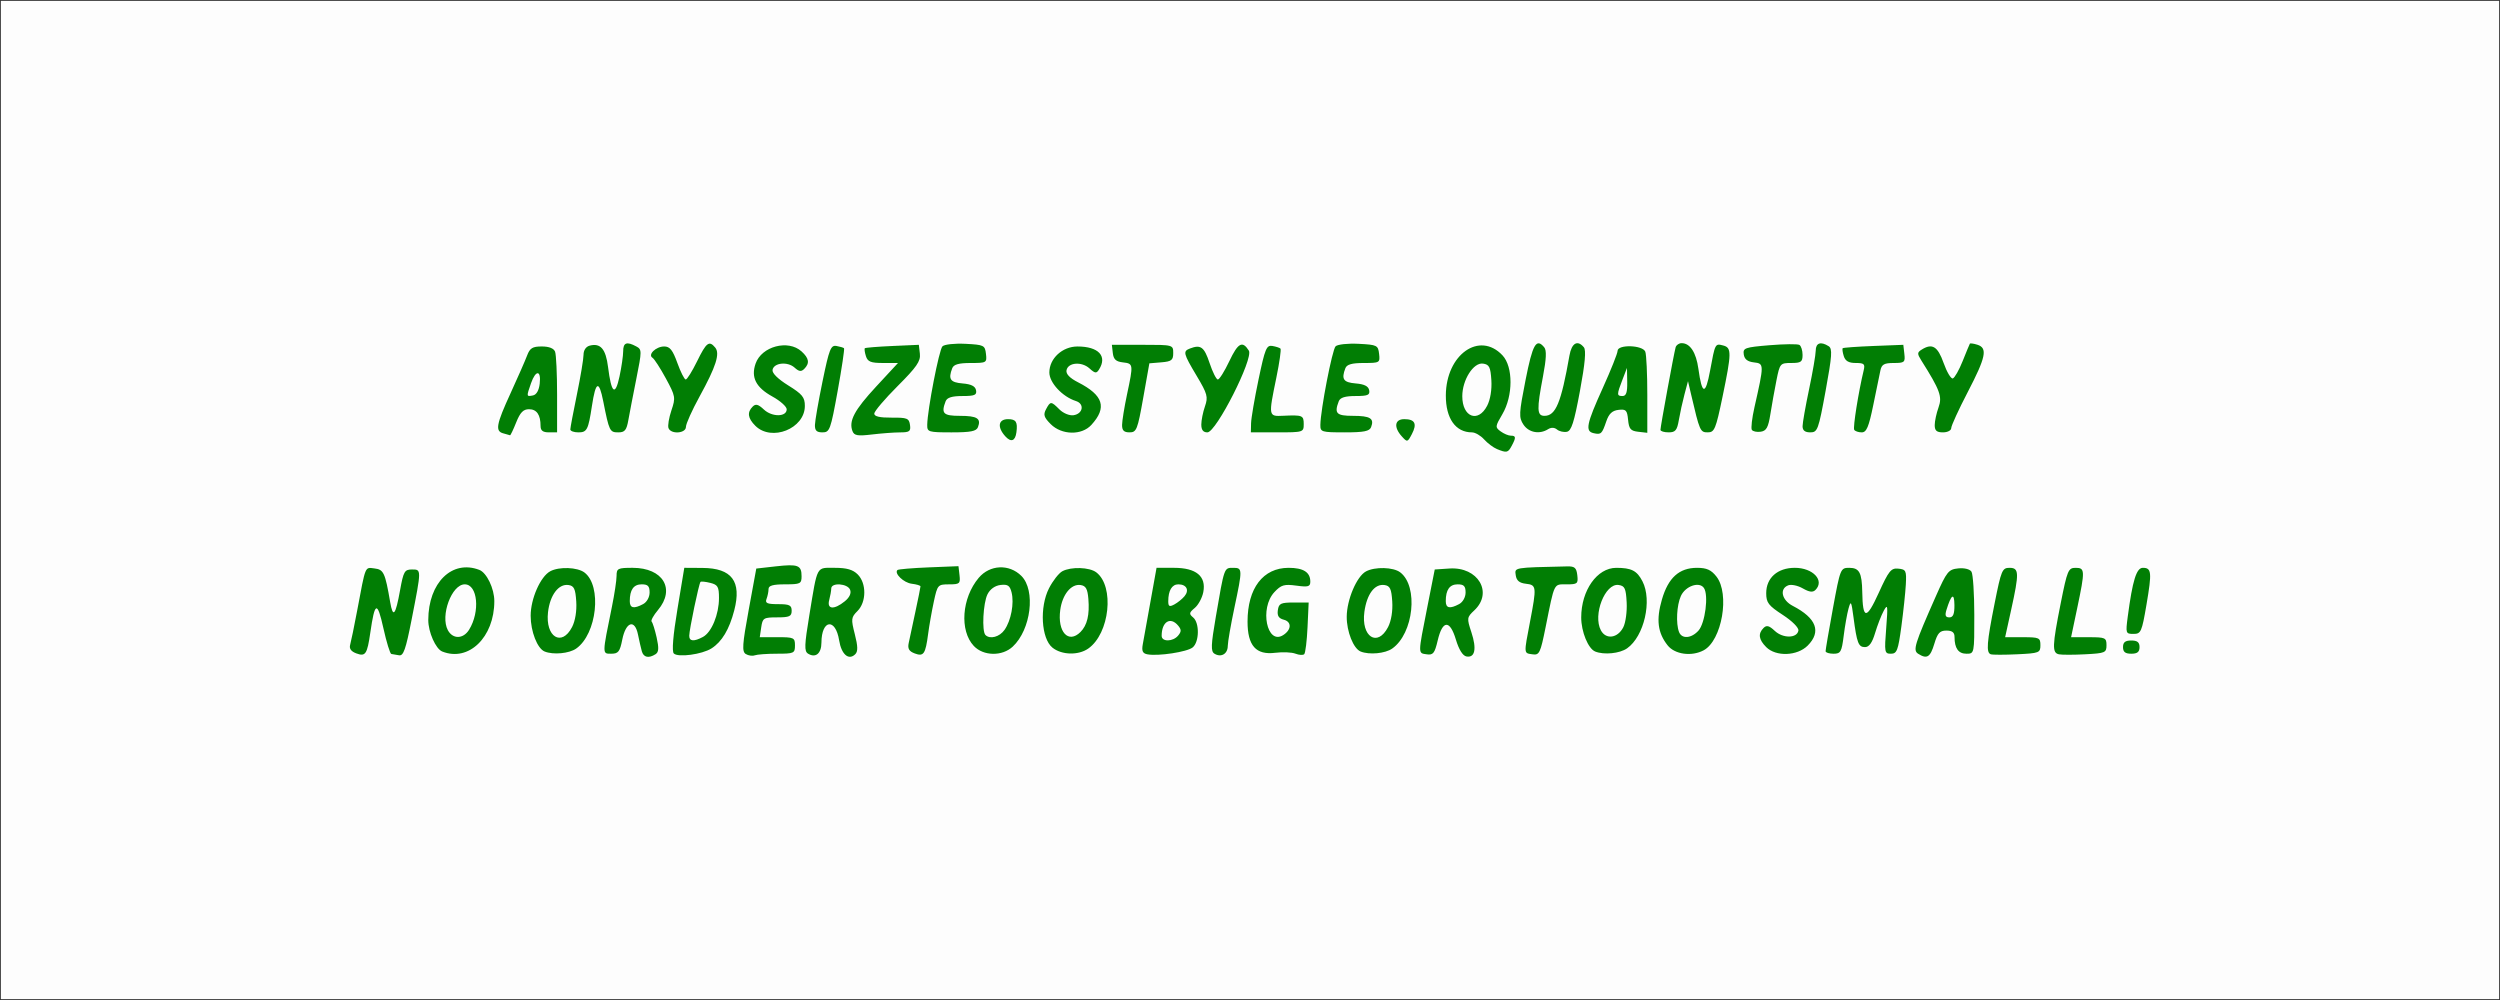 <?xml version="1.0" encoding="UTF-8" standalone="no"?>
<svg
   xmlns:dc="http://purl.org/dc/elements/1.1/"
   xmlns:cc="http://creativecommons.org/ns#"
   xmlns:rdf="http://www.w3.org/1999/02/22-rdf-syntax-ns#"
   xmlns:svg="http://www.w3.org/2000/svg"
   xmlns="http://www.w3.org/2000/svg"
   xmlns:sodipodi="http://sodipodi.sourceforge.net/DTD/sodipodi-0.dtd"
   xmlns:inkscape="http://www.inkscape.org/namespaces/inkscape"
   width="15in"
   height="6in"
   viewBox="0 0 381 152.4"
   version="1.1"
   id="svg8"
   inkscape:version="1.0.2-2 (e86c870879, 2021-01-15)"
   sodipodi:docname="comapnymoto2.svg">
  <rect x="0" y="0" width="381" height="152.4" fill="#333333" stroke="none"/>
  <defs
     id="defs2" />
  <sodipodi:namedview
     id="base"
     pagecolor="#ffffff"
     bordercolor="#666666"
     borderopacity="1.0"
     inkscape:pageopacity="1"
     inkscape:pageshadow="2"
     inkscape:zoom="0.7"
     inkscape:cx="621.38244"
     inkscape:cy="541.39517"
     inkscape:document-units="mm"
     inkscape:current-layer="svg8"
     inkscape:document-rotation="0"
     showgrid="false"
     units="in"
     inkscape:window-width="1920"
     inkscape:window-height="1080"
     inkscape:window-x="2991"
     inkscape:window-y="83"
     inkscape:window-maximized="0"
     showborder="true"
     inkscape:showpageshadow="false" />
  <rect
     style="opacity:0.987;fill:#ffffff;fill-opacity:1;fill-rule:evenodd;stroke:none;stroke-width:0.265;stroke-linejoin:round"
     id="rect863"
     width="380.735"
     height="152.135"
     x="0.132"
     y="0.132" />
  <g
     inkscape:label="Layer 1"
     inkscape:groupmode="layer"
     id="layer1">
    <path
       style="fill:#017e04;fill-opacity:1;stroke-width:1"
       d="m 54.281,99.568 c -0.79,-0.297 -1.086,-0.725 -0.914,-1.323 0.139,-0.486 0.617,-2.81 1.06,-5.164 1.328,-7.046 1.156,-6.627 2.647,-6.451 1.393,0.164 1.617,0.644 2.386,5.118 0.432,2.514 0.813,2.057 1.513,-1.816 0.515,-2.846 0.686,-3.144 1.802,-3.144 1.467,0 1.468,-0.081 -0.043,7.625 -0.901,4.594 -1.25,5.582 -1.926,5.451 -0.454,-0.088 -0.98,-0.178 -1.169,-0.199 -0.189,-0.021 -0.732,-1.787 -1.207,-3.923 -0.935,-4.204 -1.309,-4.078 -1.995,0.671 -0.478,3.309 -0.737,3.688 -2.153,3.155 z m 43.531,-0.32 c -0.136,-0.485 -0.399,-1.63 -0.584,-2.545 -0.484,-2.401 -1.856,-1.951 -2.397,0.787 -0.361,1.826 -0.604,2.136 -1.674,2.136 -1.397,0 -1.4,0.207 0.109,-7.207 0.384,-1.887 0.699,-3.983 0.699,-4.657 0,-1.131 0.19,-1.226 2.449,-1.226 4.628,0 6.561,3.225 3.858,6.437 -0.685,0.814 -1.118,1.606 -0.962,1.762 0.155,0.155 0.498,1.244 0.762,2.419 0.364,1.62 0.323,2.236 -0.171,2.549 -1.045,0.663 -1.823,0.494 -2.089,-0.453 z m 0.213,-7.192 c 0.558,-0.299 0.974,-1.051 0.974,-1.762 0,-0.973 -0.26,-1.241 -1.205,-1.241 -1.228,0 -1.816,0.829 -1.816,2.559 0,1.083 0.608,1.215 2.047,0.445 z m 4.664,7.534 c -0.315,-0.315 -0.119,-2.712 0.554,-6.771 l 1.042,-6.283 2.769,0.017 c 4.483,0.026 5.993,2.04 4.845,6.464 -0.754,2.907 -1.881,4.793 -3.468,5.801 -1.441,0.916 -5.107,1.41 -5.743,0.773 z m 4.441,-2.522 c 1.319,-0.706 2.442,-3.433 2.442,-5.93 0,-1.711 -0.176,-2.02 -1.318,-2.306 -0.725,-0.182 -1.399,-0.25 -1.497,-0.152 -0.241,0.241 -1.716,7.3 -1.716,8.21 0,0.861 0.702,0.921 2.09,0.178 z m 6.522,2.604 c -0.593,-0.378 -0.523,-1.426 0.451,-6.735 l 1.153,-6.288 2.954,-0.334 c 3.409,-0.386 3.948,-0.18 3.948,1.509 0,1.139 -0.184,1.229 -2.517,1.229 -1.837,0 -2.517,0.193 -2.517,0.714 0,0.393 -0.138,1.072 -0.306,1.51 -0.248,0.647 0.084,0.796 1.762,0.796 1.732,0 2.068,0.163 2.068,1.007 0,0.854 -0.336,1.007 -2.208,1.007 -2.069,0 -2.223,0.095 -2.43,1.51 l -0.222,1.51 h 2.682 c 2.525,0 2.682,0.074 2.682,1.259 0,1.188 -0.154,1.259 -2.728,1.259 -1.5,0 -3.03,0.111 -3.398,0.246 -0.369,0.135 -0.987,0.045 -1.373,-0.201 z m 9.486,-0.062 c -0.581,-0.359 -0.548,-1.292 0.208,-5.869 1.273,-7.71 1.001,-7.204 3.881,-7.204 1.812,0 2.756,0.272 3.49,1.007 1.354,1.354 1.335,4.203 -0.037,5.575 -0.969,0.969 -0.998,1.223 -0.407,3.529 0.471,1.839 0.49,2.632 0.071,3.051 -0.998,0.998 -2.114,0.041 -2.458,-2.109 -0.553,-3.455 -2.682,-3.181 -2.699,0.348 -0.008,1.668 -0.891,2.389 -2.048,1.674 z m 5.593,-7.961 c 0.734,-0.594 1.031,-1.229 0.827,-1.762 -0.372,-0.97 -2.865,-1.147 -2.876,-0.204 -0.004,0.346 -0.143,1.139 -0.31,1.762 -0.382,1.425 0.732,1.522 2.359,0.204 z m 10.658,7.928 c -0.853,-0.321 -1.084,-0.722 -0.904,-1.575 0.133,-0.629 0.591,-2.775 1.019,-4.768 0.428,-1.993 0.778,-3.734 0.778,-3.868 0,-0.135 -0.6,-0.316 -1.334,-0.404 -1.228,-0.147 -2.718,-1.582 -2.173,-2.092 0.129,-0.12 2.273,-0.301 4.765,-0.402 l 4.531,-0.183 0.159,1.385 c 0.147,1.276 0.022,1.385 -1.595,1.385 -1.708,0 -1.769,0.07 -2.323,2.643 -0.313,1.454 -0.702,3.663 -0.865,4.909 -0.403,3.087 -0.682,3.489 -2.06,2.971 z m 35.457,0.139 c -0.707,-0.138 -0.873,-0.505 -0.688,-1.52 0.134,-0.736 0.66,-3.66 1.171,-6.499 l 0.928,-5.161 h 2.656 c 3.387,0 4.936,1.283 4.469,3.703 -0.168,0.871 -0.754,1.956 -1.301,2.412 -0.867,0.721 -0.899,0.907 -0.25,1.446 0.991,0.823 0.951,3.725 -0.062,4.566 -0.837,0.695 -5.289,1.372 -6.921,1.053 z m 4.707,-2.858 c 0.5,-0.603 0.5,-0.908 0,-1.51 -1.182,-1.424 -2.517,-0.601 -2.517,1.552 0,0.944 1.723,0.916 2.517,-0.041 z m 0.966,-5.992 c 0.769,-0.927 0.309,-1.812 -0.942,-1.812 -0.974,0 -1.535,0.941 -1.535,2.576 0,0.797 0.175,0.89 0.922,0.49 0.507,-0.272 1.207,-0.836 1.554,-1.254 z m 4.558,8.753 c -0.564,-0.348 -0.528,-1.296 0.213,-5.617 1.301,-7.589 1.257,-7.464 2.625,-7.464 1.459,0 1.463,0.131 0.205,6.091 -0.549,2.603 -1.003,5.219 -1.007,5.813 -0.009,1.22 -1.021,1.805 -2.036,1.178 z m 12.349,0.002 c -0.554,-0.218 -1.937,-0.279 -3.073,-0.136 -2.942,0.37 -4.228,-1.074 -4.228,-4.751 0,-5.097 2.368,-8.196 6.261,-8.196 2.251,0 3.305,0.671 3.305,2.105 0,0.765 -0.315,0.854 -2.14,0.607 -1.846,-0.25 -2.304,-0.114 -3.336,0.991 -2.29,2.451 -1.139,8.112 1.332,6.556 1.284,-0.809 1.336,-2.03 0.101,-2.353 -0.776,-0.203 -1.026,-0.602 -0.905,-1.45 0.145,-1.026 0.444,-1.17 2.431,-1.17 h 2.266 l -0.173,3.776 c -0.095,2.077 -0.322,3.92 -0.503,4.096 -0.181,0.176 -0.783,0.142 -1.337,-0.076 z m 20.013,0.098 c -1.355,-0.192 -1.358,0.091 0.071,-7.139 l 1.144,-5.79 2.252,-0.149 c 4.341,-0.288 6.679,3.651 3.782,6.373 -1.144,1.075 -1.159,1.188 -0.446,3.352 0.833,2.529 0.546,3.919 -0.76,3.678 -0.56,-0.104 -1.147,-1.043 -1.606,-2.573 -0.917,-3.054 -2.038,-2.995 -2.774,0.147 -0.454,1.939 -0.693,2.241 -1.663,2.103 z m 4.942,-7.661 c 0.558,-0.299 0.974,-1.051 0.974,-1.762 0,-0.973 -0.26,-1.241 -1.205,-1.241 -1.228,0 -1.816,0.829 -1.816,2.559 0,1.083 0.608,1.215 2.047,0.445 z m 11.169,7.661 c -1.344,-0.191 -1.329,0.015 -0.378,-4.955 1.028,-5.374 1.002,-5.613 -0.629,-5.801 -0.991,-0.114 -1.43,-0.481 -1.545,-1.292 -0.171,-1.206 -0.406,-1.166 7.839,-1.353 1.146,-0.026 1.412,0.207 1.544,1.353 0.147,1.28 0.025,1.385 -1.627,1.385 -2.006,0 -1.813,-0.395 -3.209,6.545 -0.794,3.945 -0.95,4.267 -1.994,4.119 z m 58.789,-0.075 c -0.846,-0.535 -0.582,-1.395 2.706,-8.827 1.64,-3.707 1.909,-4.041 3.383,-4.191 0.939,-0.096 1.775,0.112 2.024,0.503 0.232,0.367 0.426,3.329 0.43,6.583 0.007,5.906 0.006,5.916 -1.197,5.916 -1.228,0 -1.816,-0.829 -1.816,-2.559 0,-0.69 -0.353,-0.966 -1.238,-0.966 -1.009,0 -1.35,0.374 -1.842,2.014 -0.615,2.052 -1.12,2.367 -2.449,1.526 z m 5.514,-7.442 c -0.015,-1.932 -0.483,-1.641 -1.216,0.755 -0.257,0.84 -0.143,1.133 0.443,1.133 0.579,0 0.785,-0.503 0.774,-1.888 z m 5.542,7.51 c -0.726,-0.247 -0.613,-1.748 0.585,-7.762 1.005,-5.047 1.158,-5.412 2.266,-5.412 1.47,0 1.499,0.745 0.25,6.419 l -0.914,4.154 h 2.688 c 2.507,0 2.688,0.082 2.688,1.217 0,1.156 -0.178,1.226 -3.536,1.385 -1.945,0.092 -3.757,0.092 -4.028,-5.1e-4 z m 10.39,0.006 c -1.064,-0.213 -1.027,-1.279 0.265,-7.767 1.005,-5.047 1.158,-5.412 2.266,-5.412 1.449,0 1.464,0.369 0.244,6.168 l -0.927,4.405 h 2.698 c 2.516,0 2.698,0.082 2.698,1.216 0,1.141 -0.198,1.226 -3.215,1.385 -1.768,0.093 -3.581,0.096 -4.028,0.006 z M 67.395,99.29 c -0.994,-0.4 -2.129,-2.962 -2.126,-4.799 0.01,-5.69 3.62,-9.238 7.778,-7.642 1.13,0.434 2.288,2.845 2.288,4.764 0,5.512 -3.915,9.296 -7.94,7.676 z m 4.091,-3.313 c 1.713,-2.751 1.316,-6.923 -0.658,-6.923 -1.991,0 -3.756,4.779 -2.578,6.98 0.75,1.402 2.345,1.374 3.237,-0.057 z m 11.516,3.313 c -1.111,-0.447 -2.129,-3.052 -2.129,-5.448 0,-2.593 1.495,-5.985 2.989,-6.785 1.355,-0.725 4.135,-0.621 5.211,0.194 2.692,2.042 1.894,9.38 -1.261,11.59 -1.082,0.758 -3.485,0.982 -4.81,0.449 z m 4.178,-3.717 c 0.486,-0.94 0.735,-2.455 0.642,-3.902 -0.125,-1.942 -0.337,-2.392 -1.187,-2.513 -1.507,-0.216 -2.823,1.537 -3.118,4.151 -0.424,3.761 2.086,5.313 3.662,2.264 z m 61.226,2.868 c -2.192,-2.333 -1.835,-7.304 0.745,-10.371 1.702,-2.022 4.651,-2.157 6.51,-0.298 2.199,2.199 1.466,8.18 -1.321,10.776 -1.613,1.503 -4.47,1.451 -5.934,-0.108 z m 4.684,-2.446 c 0.998,-1.425 1.493,-4.049 1.076,-5.71 -0.263,-1.047 -0.583,-1.264 -1.68,-1.136 -0.843,0.098 -1.595,0.634 -1.989,1.416 -0.668,1.326 -0.885,5.638 -0.313,6.21 0.69,0.69 2.151,0.298 2.906,-0.78 z m 7.299,2.701 c -1.705,-1.38 -1.983,-6.174 -0.524,-9.034 0.585,-1.146 1.5,-2.318 2.035,-2.604 1.336,-0.715 4.13,-0.625 5.172,0.166 2.805,2.131 2.048,9.328 -1.222,11.618 -1.513,1.06 -4.056,0.992 -5.462,-0.146 z m 4.275,-2.376 c 1.027,-1.027 1.404,-2.609 1.205,-5.048 -0.126,-1.535 -0.388,-1.998 -1.196,-2.114 -1.431,-0.205 -2.776,1.453 -3.092,3.812 -0.448,3.342 1.248,5.184 3.083,3.349 z m 42.696,2.971 c -1.092,-0.439 -2.13,-3.037 -2.118,-5.302 0.013,-2.595 1.525,-6.153 2.934,-6.907 1.375,-0.736 4.161,-0.66 5.217,0.142 2.805,2.131 2.048,9.328 -1.222,11.618 -1.082,0.758 -3.485,0.982 -4.81,0.449 z m 4.178,-3.717 c 0.486,-0.94 0.736,-2.455 0.642,-3.902 -0.125,-1.942 -0.337,-2.392 -1.187,-2.513 -1.493,-0.214 -2.688,1.381 -3.058,4.08 -0.523,3.814 1.994,5.446 3.603,2.335 z m 31.569,3.717 c -1.068,-0.43 -2.129,-3.017 -2.129,-5.192 0,-4.128 2.424,-7.561 5.34,-7.561 2.317,0 3.155,0.43 3.993,2.05 1.513,2.927 0.26,8.396 -2.342,10.219 -1.126,0.788 -3.515,1.027 -4.862,0.485 z m 4.282,-3.691 c 0.356,-0.692 0.588,-2.392 0.516,-3.776 -0.112,-2.157 -0.288,-2.54 -1.232,-2.674 -2.06,-0.293 -3.954,4.564 -2.696,6.915 0.774,1.445 2.554,1.203 3.411,-0.465 z m 6.75,2.745 c -1.511,-1.921 -1.755,-3.905 -0.86,-6.984 0.966,-3.321 2.633,-4.824 5.352,-4.824 1.463,0 2.153,0.31 2.953,1.327 2.073,2.635 0.841,9.752 -1.946,11.243 -1.837,0.983 -4.406,0.627 -5.498,-0.762 z m 4.707,-2.237 c 1.018,-1.124 1.569,-5.409 0.836,-6.493 -0.703,-1.039 -2.821,-0.308 -3.514,1.213 -0.635,1.393 -0.78,4.194 -0.284,5.485 0.421,1.098 1.874,0.998 2.962,-0.205 z m 10.326,2.512 c -1.148,-1.148 -1.274,-2.049 -0.406,-2.917 0.465,-0.465 0.851,-0.365 1.713,0.444 1.245,1.169 3.391,1.142 3.597,-0.045 0.075,-0.434 -0.938,-1.452 -2.386,-2.395 -2.186,-1.424 -2.518,-1.86 -2.518,-3.311 0,-2.331 1.728,-3.86 4.36,-3.86 2.77,0 4.577,1.938 3.143,3.372 -0.401,0.401 -0.93,0.336 -1.929,-0.237 -0.757,-0.435 -1.755,-0.645 -2.217,-0.468 -1.381,0.53 -0.997,2.261 0.697,3.137 3.603,1.863 4.378,3.935 2.262,6.051 -1.596,1.596 -4.832,1.713 -6.316,0.229 z m 9.048,0.629 c -0.007,-0.208 0.496,-3.153 1.12,-6.545 1.116,-6.063 1.157,-6.168 2.478,-6.168 1.546,0 1.94,0.731 1.99,3.691 0.071,4.222 0.636,4.253 2.506,0.134 1.542,-3.395 1.88,-3.813 2.997,-3.7 1.158,0.116 1.249,0.308 1.138,2.392 -0.066,1.246 -0.373,4.135 -0.681,6.419 -0.495,3.664 -0.682,4.154 -1.59,4.154 -0.974,0 -1.012,-0.208 -0.721,-3.902 0.273,-3.467 0.232,-3.762 -0.375,-2.643 -0.376,0.692 -0.97,2.222 -1.32,3.398 -0.439,1.474 -0.915,2.14 -1.531,2.14 -1.007,0 -1.238,-0.596 -1.757,-4.531 -0.328,-2.492 -0.405,-2.626 -0.762,-1.333 -0.218,0.79 -0.55,2.659 -0.736,4.154 -0.304,2.433 -0.465,2.718 -1.54,2.718 -0.66,0 -1.207,-0.17 -1.215,-0.378 z m 45.327,-0.63 c 0,-0.738 0.336,-1.007 1.259,-1.007 0.923,0 1.259,0.269 1.259,1.007 0,0.738 -0.336,1.007 -1.259,1.007 -0.923,0 -1.259,-0.269 -1.259,-1.007 z m 0.724,-4.657 c 0.729,-5.508 1.322,-7.426 2.297,-7.426 1.335,0 1.4,0.666 0.554,5.621 -0.711,4.163 -0.838,4.449 -1.98,4.449 -1.181,0 -1.209,-0.085 -0.871,-2.643 z m -96.132,-25.524 c -0.554,-0.227 -1.439,-0.892 -1.966,-1.479 -0.528,-0.586 -1.359,-1.066 -1.847,-1.066 -2.498,0 -3.998,-2.125 -3.98,-5.639 0.032,-6.228 5.132,-9.831 8.634,-6.1 1.638,1.745 1.628,6.177 -0.019,8.969 -1.1,1.864 -1.114,1.999 -0.265,2.619 0.492,0.36 1.191,0.654 1.553,0.654 0.795,0 0.819,0.27 0.138,1.544 -0.57,1.066 -0.758,1.108 -2.248,0.498 z m -1.497,-6.599 c 0.486,-0.94 0.735,-2.455 0.642,-3.902 -0.129,-2.005 -0.323,-2.389 -1.272,-2.524 -1.45,-0.206 -3.155,2.476 -3.158,4.967 -0.004,3.194 2.41,4.123 3.788,1.459 z m -73.432,4.656 c -1.269,-1.403 -1.077,-2.616 0.415,-2.616 1.218,0 1.49,0.428 1.276,2.014 -0.179,1.331 -0.824,1.56 -1.691,0.602 z m 60.428,0.011 c -1.267,-1.4 -1.092,-2.627 0.374,-2.627 1.628,0 1.984,0.701 1.158,2.277 -0.659,1.257 -0.702,1.267 -1.533,0.35 z M 76.72,66.049 c -1.286,-0.336 -1.107,-1.334 1.104,-6.152 1.092,-2.379 2.219,-4.949 2.505,-5.71 0.427,-1.139 0.825,-1.385 2.24,-1.385 1.105,0 1.83,0.285 2.026,0.796 0.168,0.438 0.306,3.383 0.306,6.545 v 5.749 h -1.259 c -0.905,0 -1.259,-0.271 -1.259,-0.966 0,-1.711 -0.584,-2.559 -1.761,-2.559 -0.872,0 -1.345,0.487 -1.956,2.014 -0.443,1.108 -0.864,1.988 -0.936,1.956 -0.071,-0.032 -0.526,-0.162 -1.011,-0.289 z m 5.533,-7.583 c 0.239,-2.089 -0.608,-2.121 -1.33,-0.05 -0.709,2.035 -0.708,2.043 0.295,1.849 0.536,-0.103 0.917,-0.765 1.035,-1.799 z m 47.666,7.243 c -0.595,-1.552 0.281,-3.202 3.607,-6.795 l 3.328,-3.594 h -2.279 c -1.864,0 -2.339,-0.19 -2.61,-1.045 -0.182,-0.575 -0.254,-1.117 -0.16,-1.206 0.095,-0.088 1.984,-0.241 4.2,-0.34 l 4.028,-0.179 0.158,1.37 c 0.129,1.122 -0.486,2.013 -3.398,4.926 -1.956,1.956 -3.556,3.841 -3.556,4.19 0,0.431 0.844,0.627 2.643,0.612 2.366,-0.019 2.66,0.097 2.804,1.111 0.139,0.979 -0.066,1.133 -1.51,1.137 -0.919,0.002 -2.856,0.147 -4.304,0.321 -2.166,0.26 -2.689,0.17 -2.949,-0.509 z m 112.948,0.306 c -1.313,-0.292 -1.091,-1.384 1.393,-6.875 1.242,-2.745 2.258,-5.294 2.258,-5.664 0,-1.013 3.833,-0.901 4.226,0.123 0.168,0.438 0.306,3.398 0.306,6.579 v 5.782 l -1.385,-0.159 c -1.16,-0.133 -1.411,-0.43 -1.545,-1.826 -0.141,-1.466 -0.317,-1.648 -1.469,-1.51 -0.956,0.114 -1.456,0.588 -1.854,1.756 -0.653,1.917 -0.794,2.047 -1.93,1.795 z m 5.122,-7.8 -0.038,-2.14 -0.679,1.762 c -0.892,2.316 -0.892,2.517 0,2.517 0.559,0 0.745,-0.556 0.717,-2.14 z M 86.916,65.445 c 0,-0.246 0.453,-2.65 1.007,-5.342 0.554,-2.692 1.007,-5.409 1.007,-6.038 0,-0.692 0.37,-1.241 0.935,-1.389 1.656,-0.433 2.457,0.501 2.803,3.27 0.501,4.011 1.088,4.492 1.744,1.429 0.308,-1.434 0.559,-3.163 0.559,-3.841 0,-1.323 0.533,-1.523 1.985,-0.746 0.877,0.47 0.878,0.655 0.026,4.909 -0.487,2.431 -1.036,5.27 -1.22,6.309 -0.276,1.561 -0.542,1.888 -1.535,1.888 -1.306,0 -1.388,-0.169 -2.297,-4.749 -0.65,-3.272 -1.145,-3.065 -1.722,0.721 -0.556,3.647 -0.751,4.028 -2.068,4.028 -0.674,0 -1.225,-0.202 -1.225,-0.448 z M 101.879,65.245 c -0.137,-0.356 0.062,-1.568 0.443,-2.693 0.661,-1.956 0.625,-2.168 -0.845,-4.881 -0.845,-1.56 -1.759,-2.974 -2.031,-3.142 -0.77,-0.476 0.521,-1.727 1.781,-1.727 0.861,0 1.293,0.543 2.003,2.517 0.498,1.385 1.072,2.517 1.276,2.517 0.204,0 0.981,-1.246 1.727,-2.769 1.415,-2.889 1.84,-3.213 2.763,-2.101 0.76,0.916 0.131,2.886 -2.386,7.471 -1.14,2.078 -2.073,4.155 -2.073,4.616 0,1.009 -2.281,1.173 -2.658,0.19 z m 13.231,-0.359 c -1.148,-1.148 -1.274,-2.049 -0.406,-2.917 0.465,-0.465 0.851,-0.365 1.713,0.444 1.243,1.168 3.476,1.145 3.476,-0.035 0,-0.41 -0.978,-1.285 -2.174,-1.944 -2.518,-1.389 -3.299,-2.919 -2.566,-5.023 0.917,-2.631 4.959,-3.705 6.998,-1.859 1.156,1.046 1.275,1.809 0.416,2.667 -0.461,0.461 -0.797,0.417 -1.469,-0.192 -1.063,-0.962 -3.154,-0.752 -3.361,0.337 -0.094,0.495 0.803,1.386 2.386,2.371 2.159,1.342 2.537,1.809 2.537,3.131 0,3.461 -5.079,5.491 -7.552,3.019 z m 9.086,-0.126 c 0.013,-0.623 0.537,-3.625 1.165,-6.671 1.01,-4.899 1.254,-5.518 2.116,-5.364 0.536,0.096 1.055,0.251 1.153,0.346 0.098,0.095 -0.337,3.019 -0.968,6.497 -1.08,5.958 -1.214,6.325 -2.318,6.325 -0.887,0 -1.166,-0.276 -1.148,-1.133 z m 17.113,0 c 0.037,-2.334 1.806,-11.465 2.321,-11.98 0.296,-0.296 1.862,-0.467 3.504,-0.382 2.82,0.146 2.976,0.222 3.128,1.538 0.155,1.346 0.089,1.385 -2.338,1.385 -1.812,0 -2.581,0.218 -2.803,0.796 -0.642,1.672 -0.307,2.164 1.578,2.32 1.317,0.109 1.934,0.422 2.051,1.037 0.139,0.733 -0.212,0.881 -2.082,0.881 -1.586,0 -2.339,0.235 -2.554,0.796 -0.716,1.865 -0.363,2.224 2.182,2.224 2.618,0 3.253,0.397 2.747,1.717 -0.243,0.632 -1.091,0.801 -4.029,0.801 -3.53,0 -3.721,-0.059 -3.704,-1.133 z m 18.82,-0.122 c -1.029,-1.029 -1.158,-1.438 -0.715,-2.266 0.671,-1.254 0.767,-1.252 2.047,0.028 0.576,0.576 1.526,0.968 2.135,0.881 1.453,-0.208 1.72,-1.737 0.378,-2.162 -2.061,-0.654 -4.054,-2.795 -4.054,-4.355 0,-2.127 1.986,-3.96 4.29,-3.96 3.205,0 4.577,1.463 3.285,3.504 -0.399,0.631 -0.606,0.608 -1.461,-0.166 -1.193,-1.079 -3.27,-0.91 -3.497,0.286 -0.108,0.567 0.483,1.184 1.757,1.834 3.87,1.975 4.454,3.847 2.026,6.499 -1.478,1.615 -4.513,1.555 -6.19,-0.122 z m 10.876,0.122 c 0.006,-0.623 0.345,-2.719 0.755,-4.657 0.981,-4.631 0.973,-4.69 -0.638,-4.876 -1.05,-0.121 -1.419,-0.464 -1.528,-1.418 l -0.144,-1.259 h 4.675 c 4.651,0 4.675,0.006 4.675,1.259 0,1.082 -0.255,1.28 -1.818,1.411 l -1.818,0.152 -0.935,5.26 c -0.865,4.868 -1.02,5.26 -2.083,5.26 -0.858,0 -1.147,-0.286 -1.14,-1.133 z m 12.075,-0.051 c 0,-0.651 0.25,-1.902 0.556,-2.779 0.502,-1.439 0.378,-1.895 -1.259,-4.642 -2.054,-3.447 -2.128,-3.754 -1.019,-4.179 1.64,-0.629 2.165,-0.24 2.98,2.212 0.46,1.385 1.028,2.517 1.263,2.517 0.235,0 1.023,-1.261 1.752,-2.801 1.322,-2.795 1.991,-3.156 2.97,-1.605 0.743,1.177 -4.974,12.462 -6.313,12.462 -0.64,0 -0.929,-0.369 -0.929,-1.184 z m 7.583,-0.201 c 0.017,-0.762 0.529,-3.763 1.138,-6.671 0.987,-4.714 1.215,-5.268 2.109,-5.113 0.551,0.096 1.107,0.276 1.236,0.402 0.129,0.126 -0.154,2.116 -0.629,4.424 -1.218,5.915 -1.217,5.918 1.024,5.815 2.969,-0.137 3.147,-0.065 3.147,1.269 0,1.238 -0.067,1.259 -4.028,1.259 h -4.028 l 0.031,-1.385 z m 10.56,0.252 c 0.037,-2.334 1.806,-11.465 2.321,-11.98 0.296,-0.296 1.862,-0.467 3.504,-0.382 2.82,0.146 2.976,0.222 3.128,1.538 0.155,1.346 0.089,1.385 -2.338,1.385 -1.812,0 -2.581,0.218 -2.803,0.796 -0.642,1.672 -0.307,2.164 1.578,2.32 1.317,0.109 1.934,0.422 2.051,1.037 0.139,0.733 -0.212,0.881 -2.082,0.881 -1.586,0 -2.339,0.235 -2.554,0.796 -0.716,1.865 -0.363,2.224 2.182,2.224 2.618,0 3.253,0.397 2.747,1.717 -0.243,0.632 -1.091,0.801 -4.029,0.801 -3.53,0 -3.721,-0.059 -3.704,-1.133 z m 30.945,-0.056 c -0.711,-1.085 -0.682,-1.679 0.328,-6.797 1.079,-5.471 1.632,-6.436 2.848,-4.971 0.373,0.449 0.317,1.752 -0.189,4.405 -0.971,5.091 -0.936,6.034 0.226,6.034 1.714,0 2.535,-1.983 3.803,-9.188 0.337,-1.915 1.228,-2.426 2.196,-1.259 0.366,0.441 0.187,2.436 -0.599,6.67 -0.888,4.788 -1.302,6.076 -1.995,6.209 -0.481,0.093 -1.154,-0.064 -1.496,-0.348 -0.391,-0.325 -0.896,-0.343 -1.36,-0.049 -1.31,0.829 -2.957,0.519 -3.76,-0.706 z m 20.886,0.811 c -0.009,-0.455 2.055,-11.693 2.313,-12.587 0.1,-0.346 0.512,-0.629 0.916,-0.629 1.288,0 2.209,1.412 2.553,3.913 0.547,3.974 1.082,4.061 1.779,0.289 0.773,-4.189 0.764,-4.171 2.014,-3.844 1.285,0.336 1.273,1.136 -0.117,7.824 -1.024,4.925 -1.226,5.412 -2.247,5.412 -1.156,0 -1.23,-0.167 -2.543,-5.79 l -0.471,-2.014 -0.536,2.014 c -0.295,1.108 -0.681,2.864 -0.858,3.902 -0.27,1.581 -0.523,1.888 -1.558,1.888 -0.68,0 -1.24,-0.17 -1.244,-0.378 z m 13.925,-0.009 c -0.151,-0.245 0.028,-1.787 0.398,-3.427 1.487,-6.585 1.486,-6.67 -0.076,-6.849 -0.974,-0.112 -1.447,-0.483 -1.552,-1.219 -0.14,-0.978 0.159,-1.084 3.927,-1.398 2.243,-0.187 4.294,-0.207 4.557,-0.045 0.263,0.162 0.478,0.848 0.478,1.524 0,1.064 -0.232,1.229 -1.726,1.229 -1.68,0 -1.741,0.071 -2.254,2.643 -0.29,1.454 -0.707,3.776 -0.927,5.161 -0.322,2.032 -0.607,2.547 -1.475,2.672 -0.591,0.085 -1.199,-0.046 -1.35,-0.29 z m 7.732,-0.543 c 0,-0.512 0.45,-3.061 0.999,-5.664 0.549,-2.603 1.003,-5.243 1.007,-5.866 0.007,-1.178 0.763,-1.436 1.969,-0.673 0.593,0.375 0.521,1.434 -0.461,6.789 -1.097,5.979 -1.231,6.344 -2.339,6.344 -0.807,0 -1.175,-0.291 -1.175,-0.931 z m 7.871,0.536 c -0.213,-0.344 0.653,-5.78 1.441,-9.046 0.237,-0.981 0.074,-1.133 -1.213,-1.133 -1.062,0 -1.581,-0.298 -1.818,-1.045 -0.182,-0.575 -0.254,-1.118 -0.16,-1.208 0.095,-0.09 2.211,-0.242 4.703,-0.34 l 4.531,-0.177 0.159,1.385 c 0.147,1.28 0.025,1.385 -1.627,1.385 -1.446,0 -1.831,0.216 -2.024,1.133 -0.131,0.623 -0.621,3.002 -1.089,5.286 -0.686,3.345 -1.028,4.154 -1.756,4.154 -0.497,0 -1.014,-0.177 -1.148,-0.394 z m 12.268,-0.703 c 0,-0.603 0.262,-1.821 0.582,-2.706 0.594,-1.644 0.234,-2.625 -2.627,-7.163 -0.633,-1.004 -0.629,-1.208 0.031,-1.629 1.628,-1.036 2.462,-0.535 3.371,2.024 0.492,1.386 1.125,2.443 1.405,2.35 0.281,-0.094 0.955,-1.284 1.499,-2.646 0.544,-1.362 1.036,-2.553 1.095,-2.647 0.059,-0.094 0.577,-0.023 1.152,0.16 1.58,0.501 1.298,1.882 -1.472,7.208 -1.385,2.662 -2.517,5.134 -2.517,5.493 0,0.361 -0.563,0.653 -1.259,0.653 -0.958,0 -1.259,-0.263 -1.259,-1.097 z"
       id="path861" />
  </g>
</svg>
